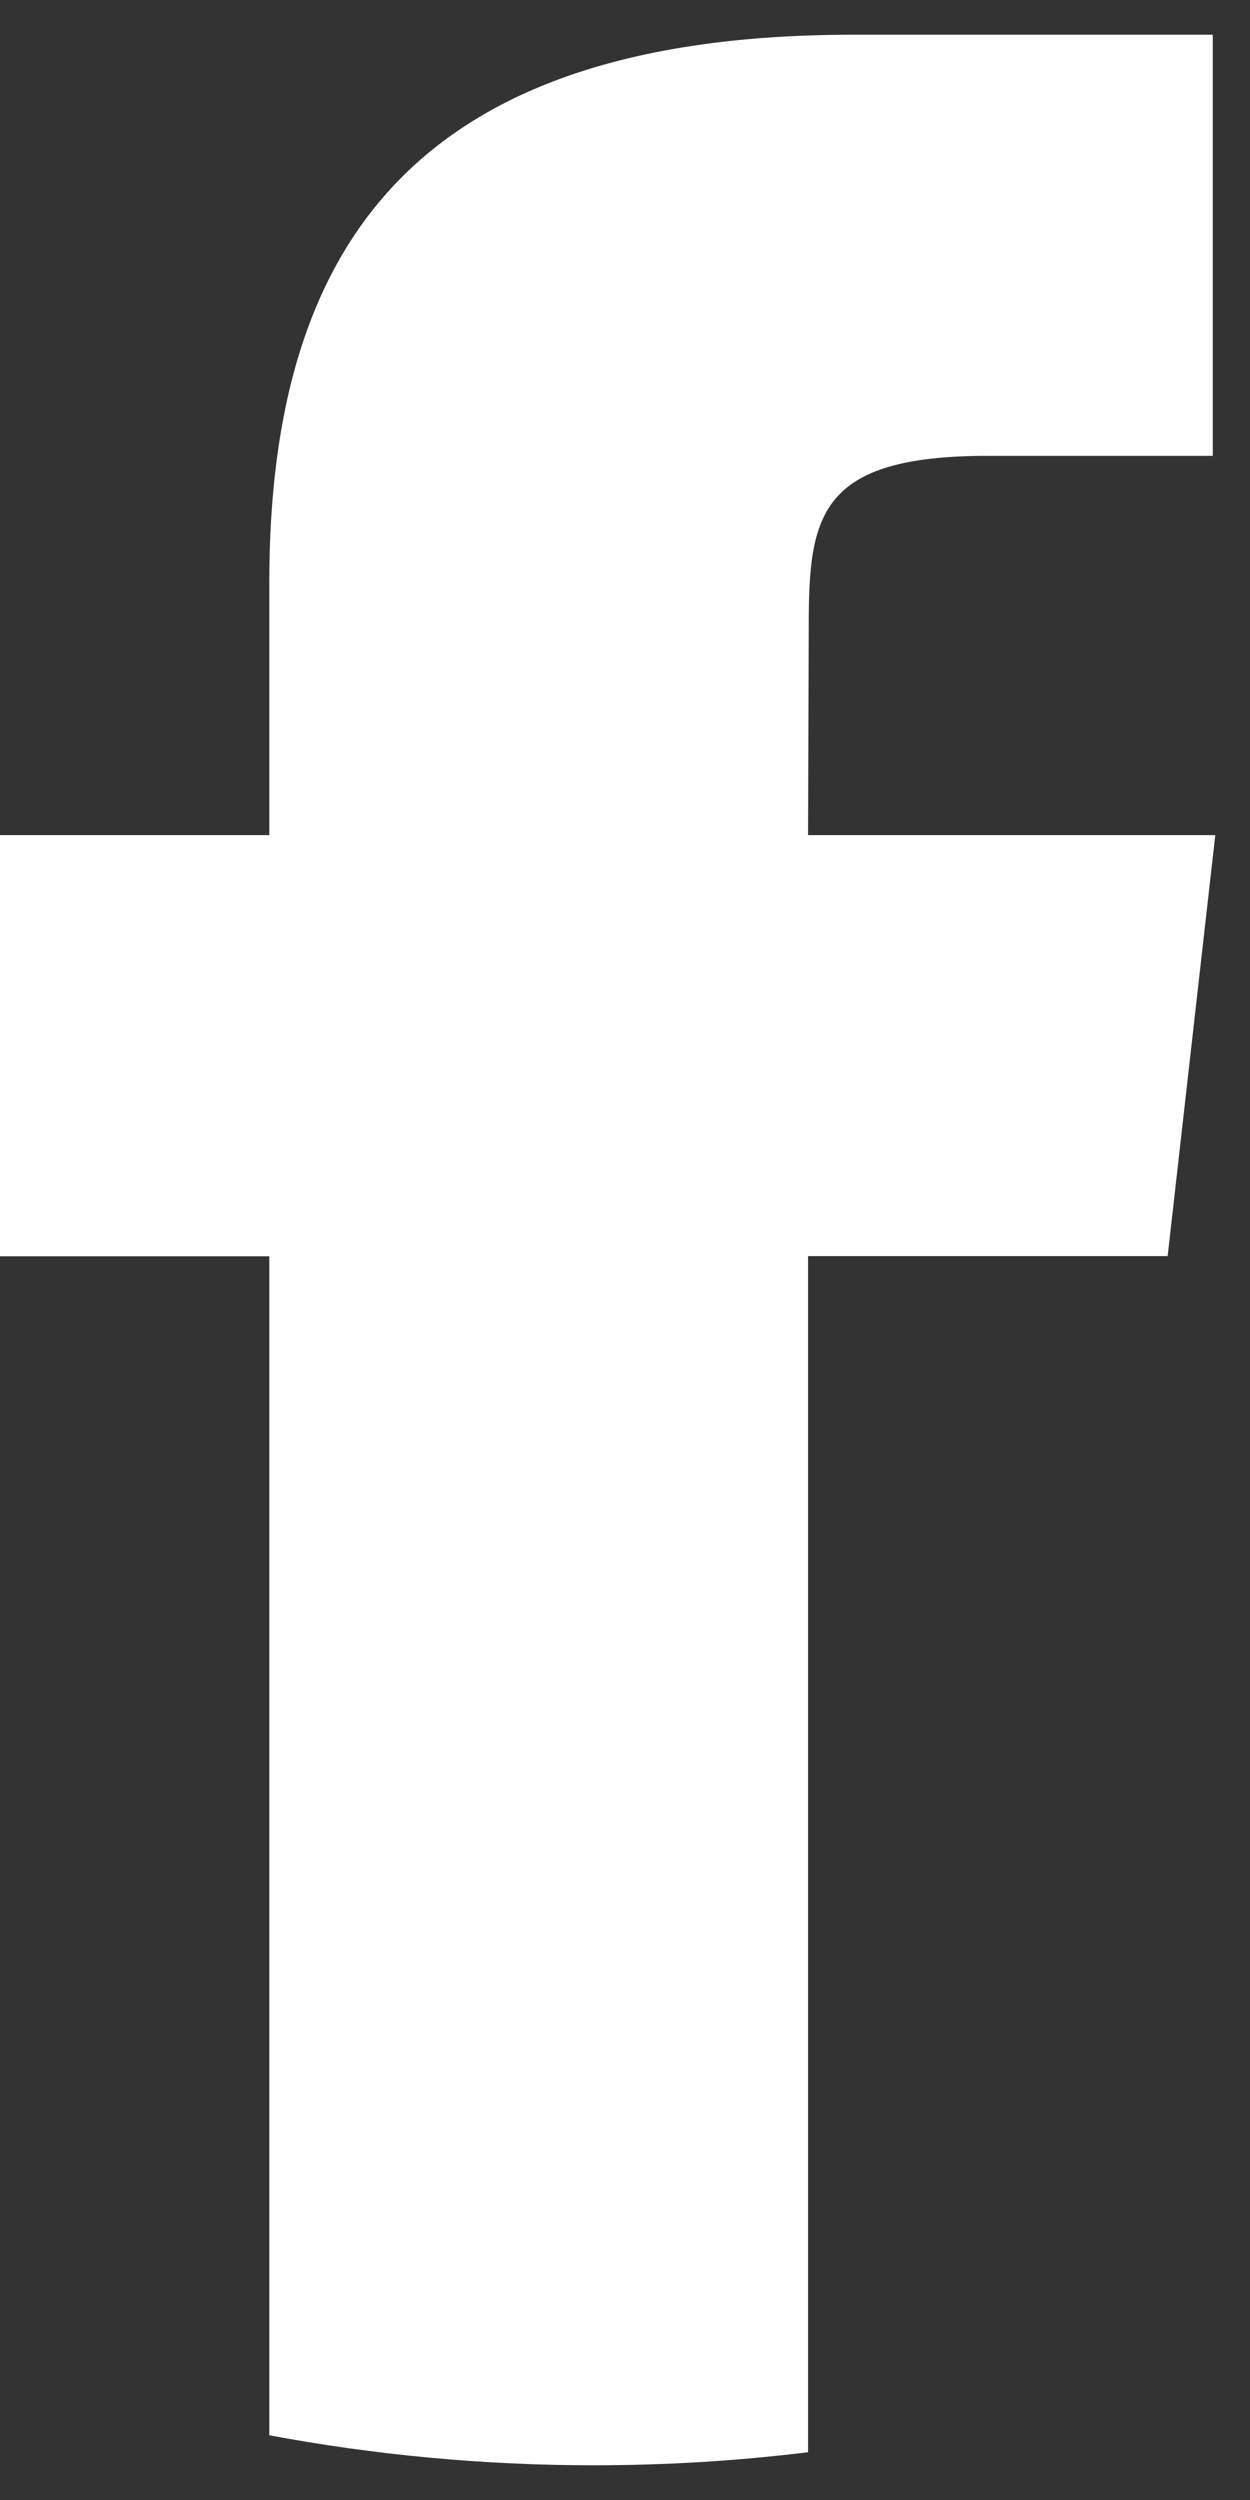 <svg width="9" height="18" viewBox="0 0 9 18" fill="none" xmlns="http://www.w3.org/2000/svg">
<rect x="0" y="0" width="9" height="18" fill="#333333" stroke="none"/>
<path d="M5.818 17.656V9.044H8.407L8.75 6.013H5.818L5.823 4.496C5.823 3.705 5.903 3.282 7.113 3.282H8.732V0.25H6.143C3.033 0.25 1.939 1.72 1.939 4.193V6.013H0V9.045H1.939V17.534C2.694 17.675 3.475 17.75 4.274 17.75C4.79 17.75 5.306 17.719 5.818 17.656Z" fill="#FFFFFF"/>
</svg>
